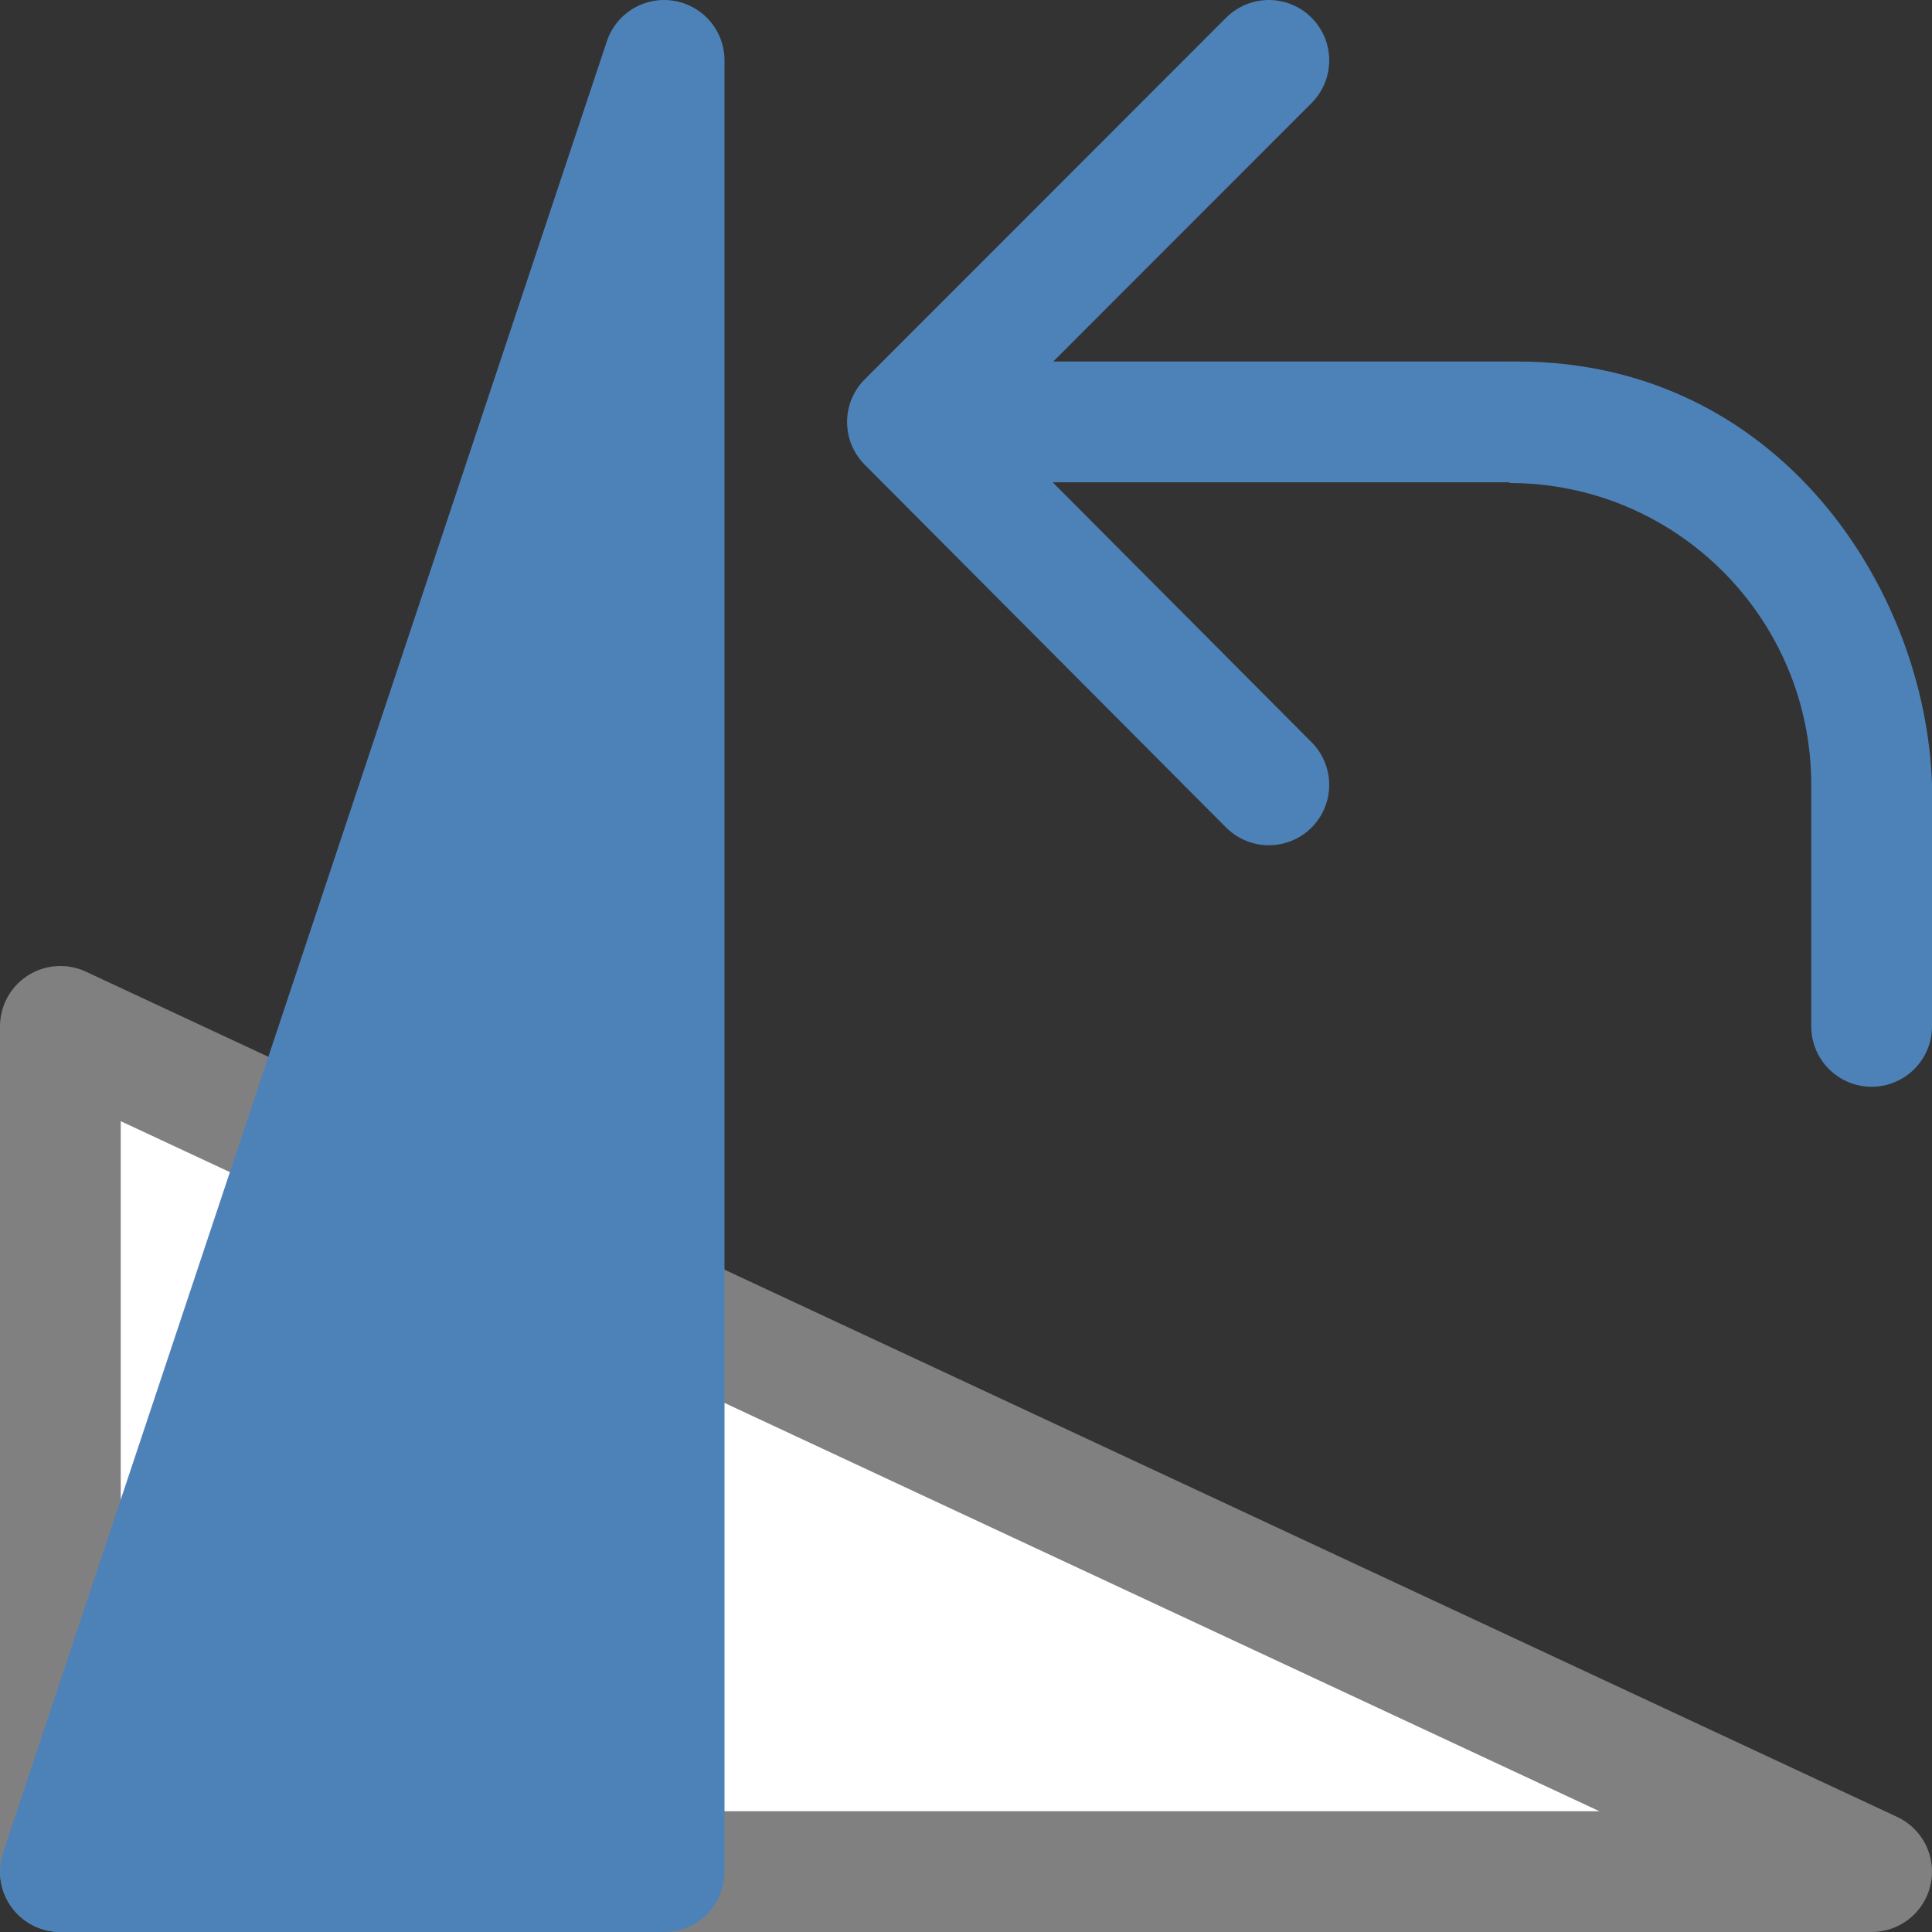 <svg viewBox="0 0 16 16" xmlns="http://www.w3.org/2000/svg">

     <rect x="0" y="0" width="16" height="16" fill="#333333" stroke="none"/>

     /&amp;gt;
 <g transform="matrix(-1 0 0 1 16 0)"><path d="m15.5 8.5v7h-15z" fill="#fff" fill-rule="evenodd" stroke="#808080" stroke-linecap="round" stroke-linejoin="round"/><path d="m15.5 15.5h-5v-15z" fill="#4d82b8" fill-rule="evenodd" stroke="#4d82b8" stroke-linecap="round" stroke-linejoin="round"/><g transform="translate(-3.015 1)"><path d="m8.507-.5 2.993 2.995-2.993 3.005" fill="none" stroke="#4d82b8" stroke-linecap="round" stroke-linejoin="round"/><path d="m3.015 7.5c0 .276.224.5.5.5s.5-.224.5-.5v-2c0-1.381 1.119-2.5 2.5-2.5v-.006h.424 4.068v-1h-4.068-.5c-2.155.006-3.374 1.883-3.424 3.506z" fill="#4d82b8" fill-rule="evenodd"/></g></g></svg>